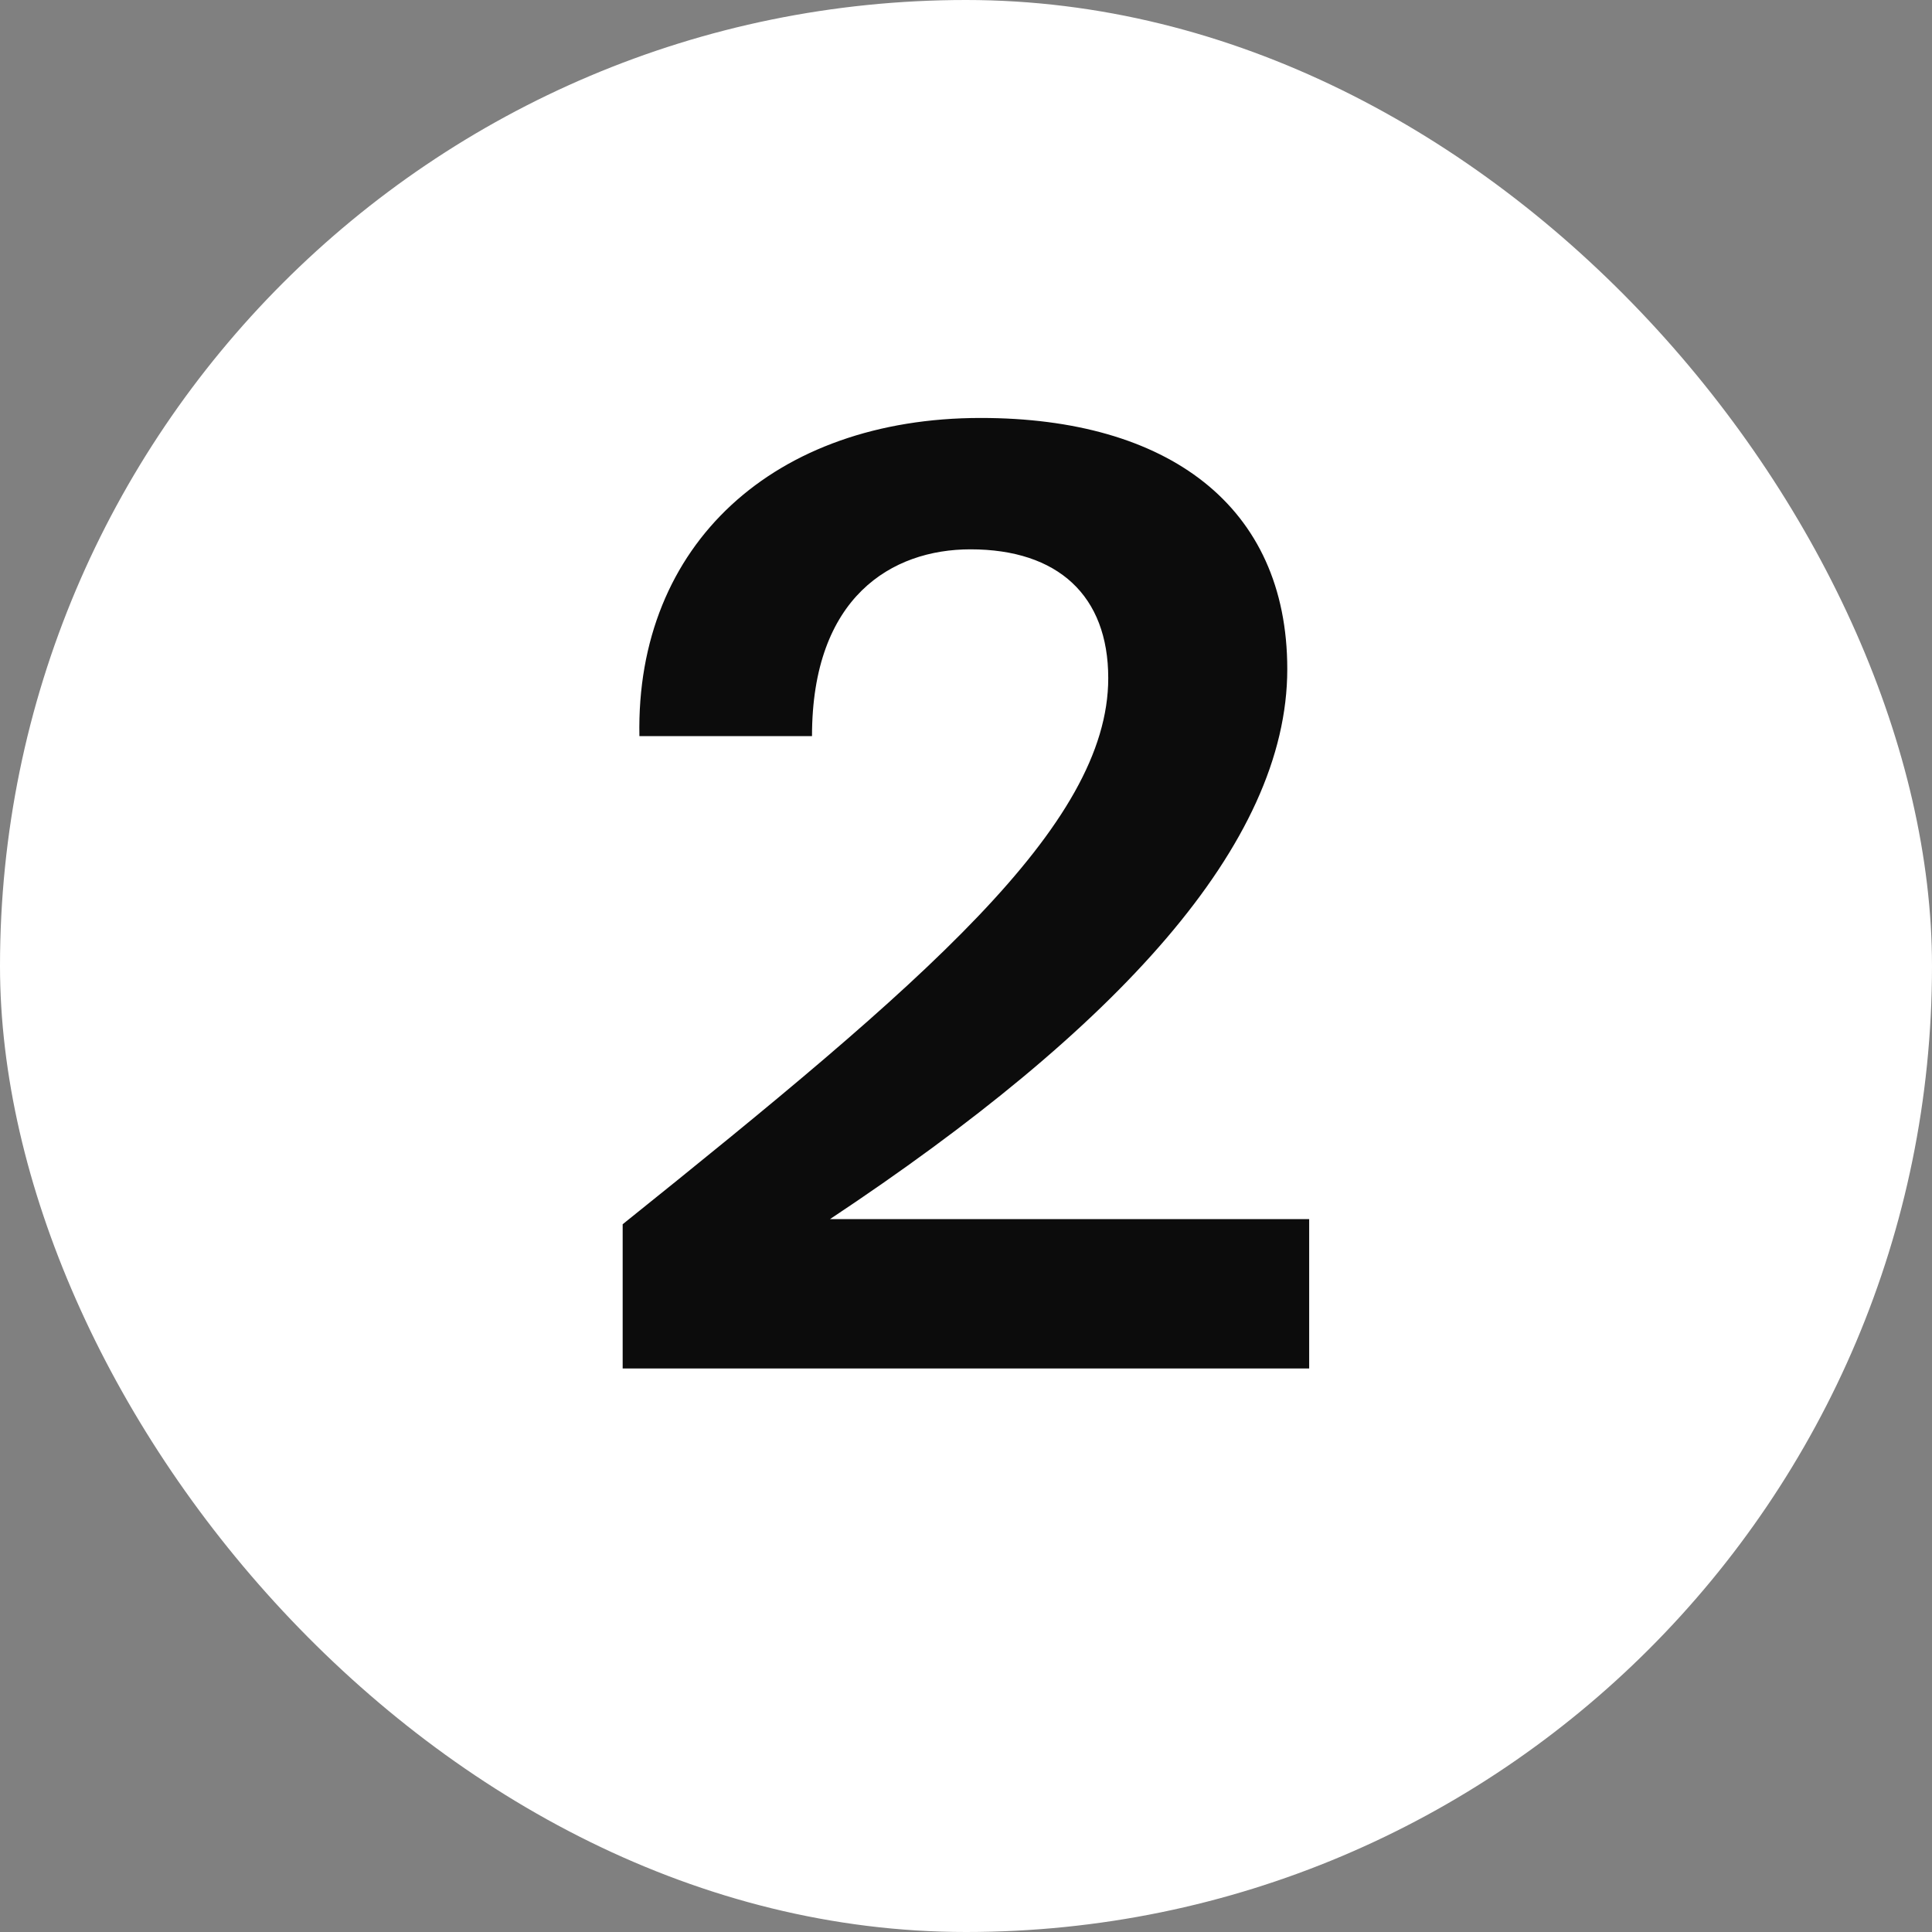 <svg width="24" height="24" viewBox="0 0 24 24" fill="none" xmlns="http://www.w3.org/2000/svg">
<rect x="0" y="0" width="24" height="24" fill="#808080" stroke="none"/>
<rect width="24" height="24" rx="12" fill="white"/>
<path d="M12.183 5.192C14.503 5.192 15.991 6.28 15.991 8.312C15.991 10.488 13.879 12.776 10.311 15.144H16.263V17H7.735V15.208C11.463 12.216 13.767 10.264 13.767 8.424C13.767 7.4 13.143 6.824 12.055 6.824C11.079 6.824 10.087 7.416 10.087 9.144H7.943C7.895 6.76 9.623 5.192 12.183 5.192Z" fill="#0C0C0C"/>
</svg>
